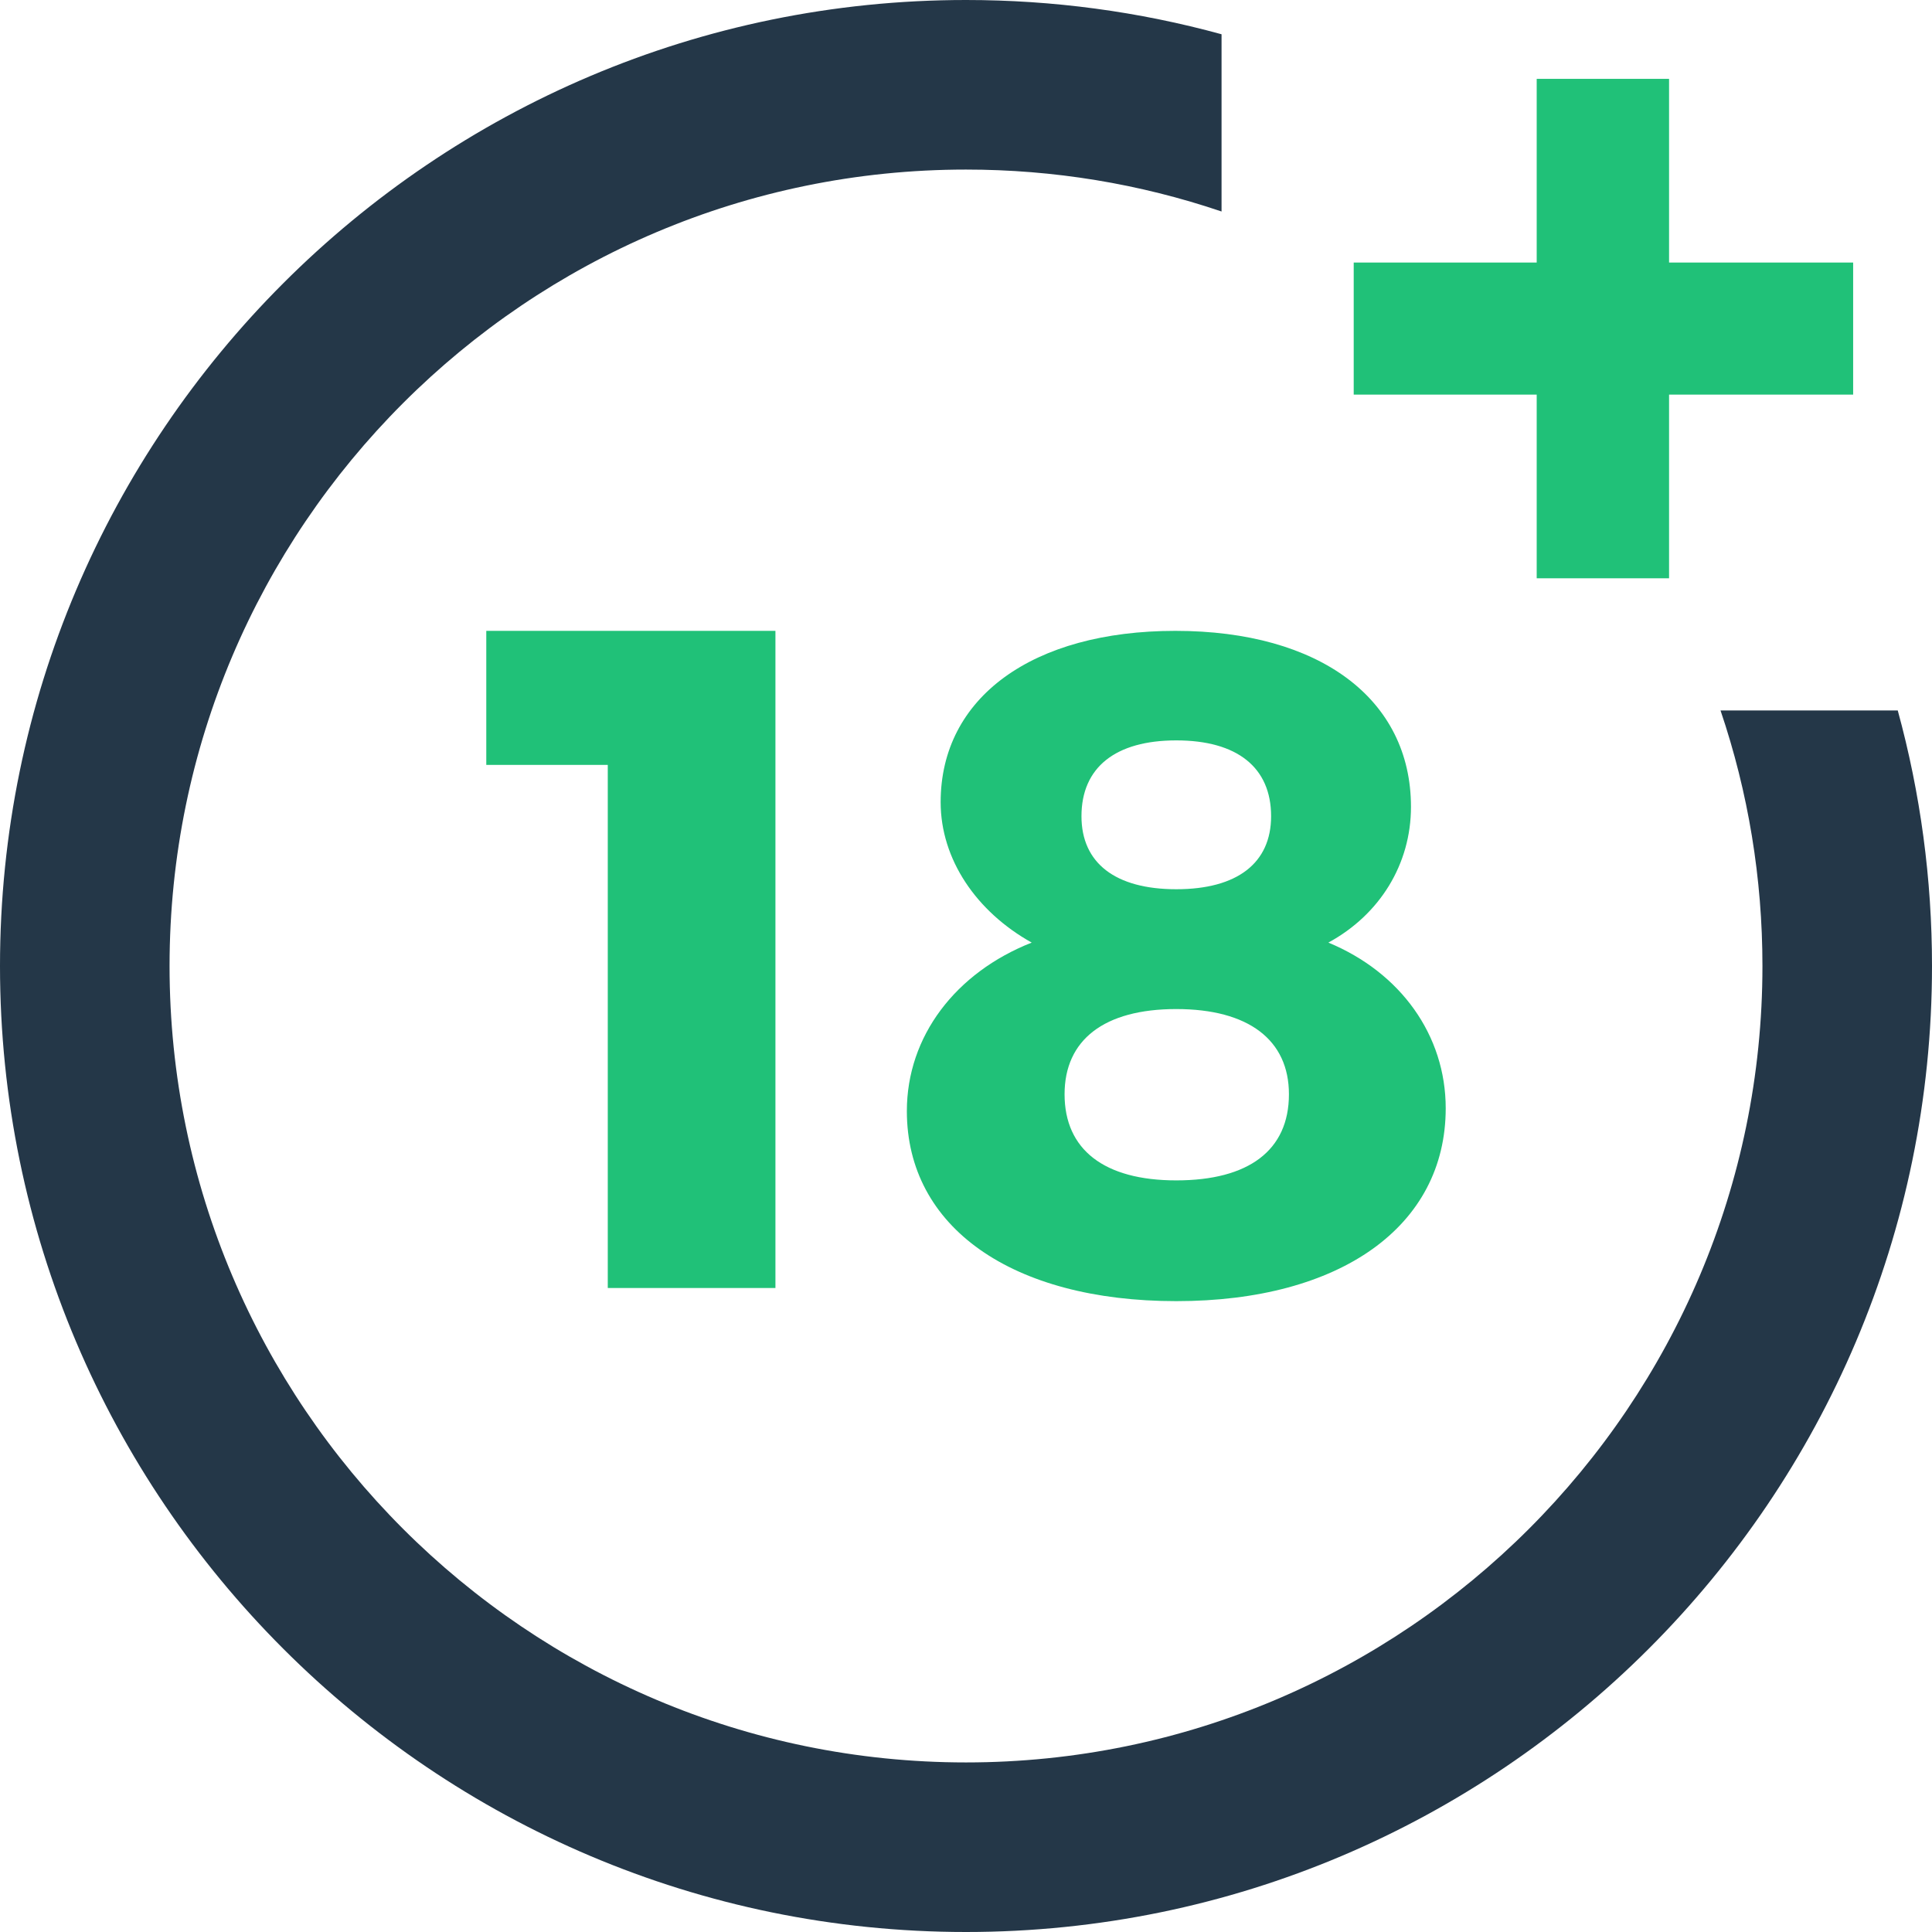 <?xml version="1.0" encoding="UTF-8"?>
<svg width="147px" height="147px" viewBox="0 0 147 147" version="1.1" xmlns="http://www.w3.org/2000/svg" xmlns:xlink="http://www.w3.org/1999/xlink">
    <!-- Generator: Sketch 53.2 (72643) - https://sketchapp.com -->
    <title>Mask 2</title>
    <desc>Created with Sketch.</desc>
    <g id="Design" stroke="none" stroke-width="1" fill="none" fill-rule="evenodd">
        <g id="01-StartEngine-equity-option2" transform="translate(-647, -2974)" fill-rule="nonzero">
            <g id="Who" transform="translate(120, 2889)">
                <g id="Mask-2" transform="translate(527, 85)">
                    <g id="plus-18-movie">
                        <polygon id="Path" fill="#20C178" points="46.244 98 46.244 58.199 37 58.199 37 48 59 48 59 98"></polygon>
                        <path d="M107.357,61.391 C107.357,65.736 105,69.582 101.072,71.719 C106.571,73.998 110,78.771 110,84.327 C110,93.301 102,99 89.5,99 C77,99 69,93.373 69,84.541 C69,78.842 72.714,73.998 78.5,71.719 C74.286,69.368 71.571,65.38 71.571,61.035 C71.571,53.057 78.572,48 89.429,48 C100.428,48 107.357,53.2 107.357,61.391 Z M81,83.259 C81,87.462 84,89.812 89.5,89.812 C95,89.812 98.071,87.533 98.071,83.259 C98.071,79.128 95,76.776 89.5,76.776 C84,76.776 81,79.127 81,83.259 Z M82.286,62.103 C82.286,65.665 84.857,67.659 89.5,67.659 C94.143,67.659 96.714,65.665 96.714,62.103 C96.714,58.4 94.143,56.334 89.5,56.334 C84.857,56.334 82.286,58.4 82.286,62.103 Z" id="Shape" fill="#20C178"></path>
                        <path d="M130.909,54.056 C133.026,60.303 134.099,66.836 134.099,73.5 C134.099,106.914 106.915,134.098 73.5,134.098 C40.086,134.098 12.901,106.914 12.901,73.5 C12.901,40.085 40.085,12.902 73.5,12.902 C80.165,12.902 86.698,13.975 92.944,16.092 L92.944,2.607 C86.635,0.877 80.119,0 73.5,0 C32.972,0 0,32.972 0,73.5 C0,114.028 32.972,147 73.5,147 C114.028,147 147,114.028 147,73.5 C147,66.881 146.123,60.365 144.394,54.056 L130.909,54.056 Z" id="Path" fill="#243748"></path>
                        <polygon id="Path" fill="#20C178" points="126.994 19.976 126.994 6 116.923 6 116.923 19.976 103 19.976 103 30.025 116.923 30.025 116.923 44 126.994 44 126.994 30.025 141 30.025 141 19.976"></polygon>
                    </g>
                </g>
            </g>
        </g>
    </g>
</svg>